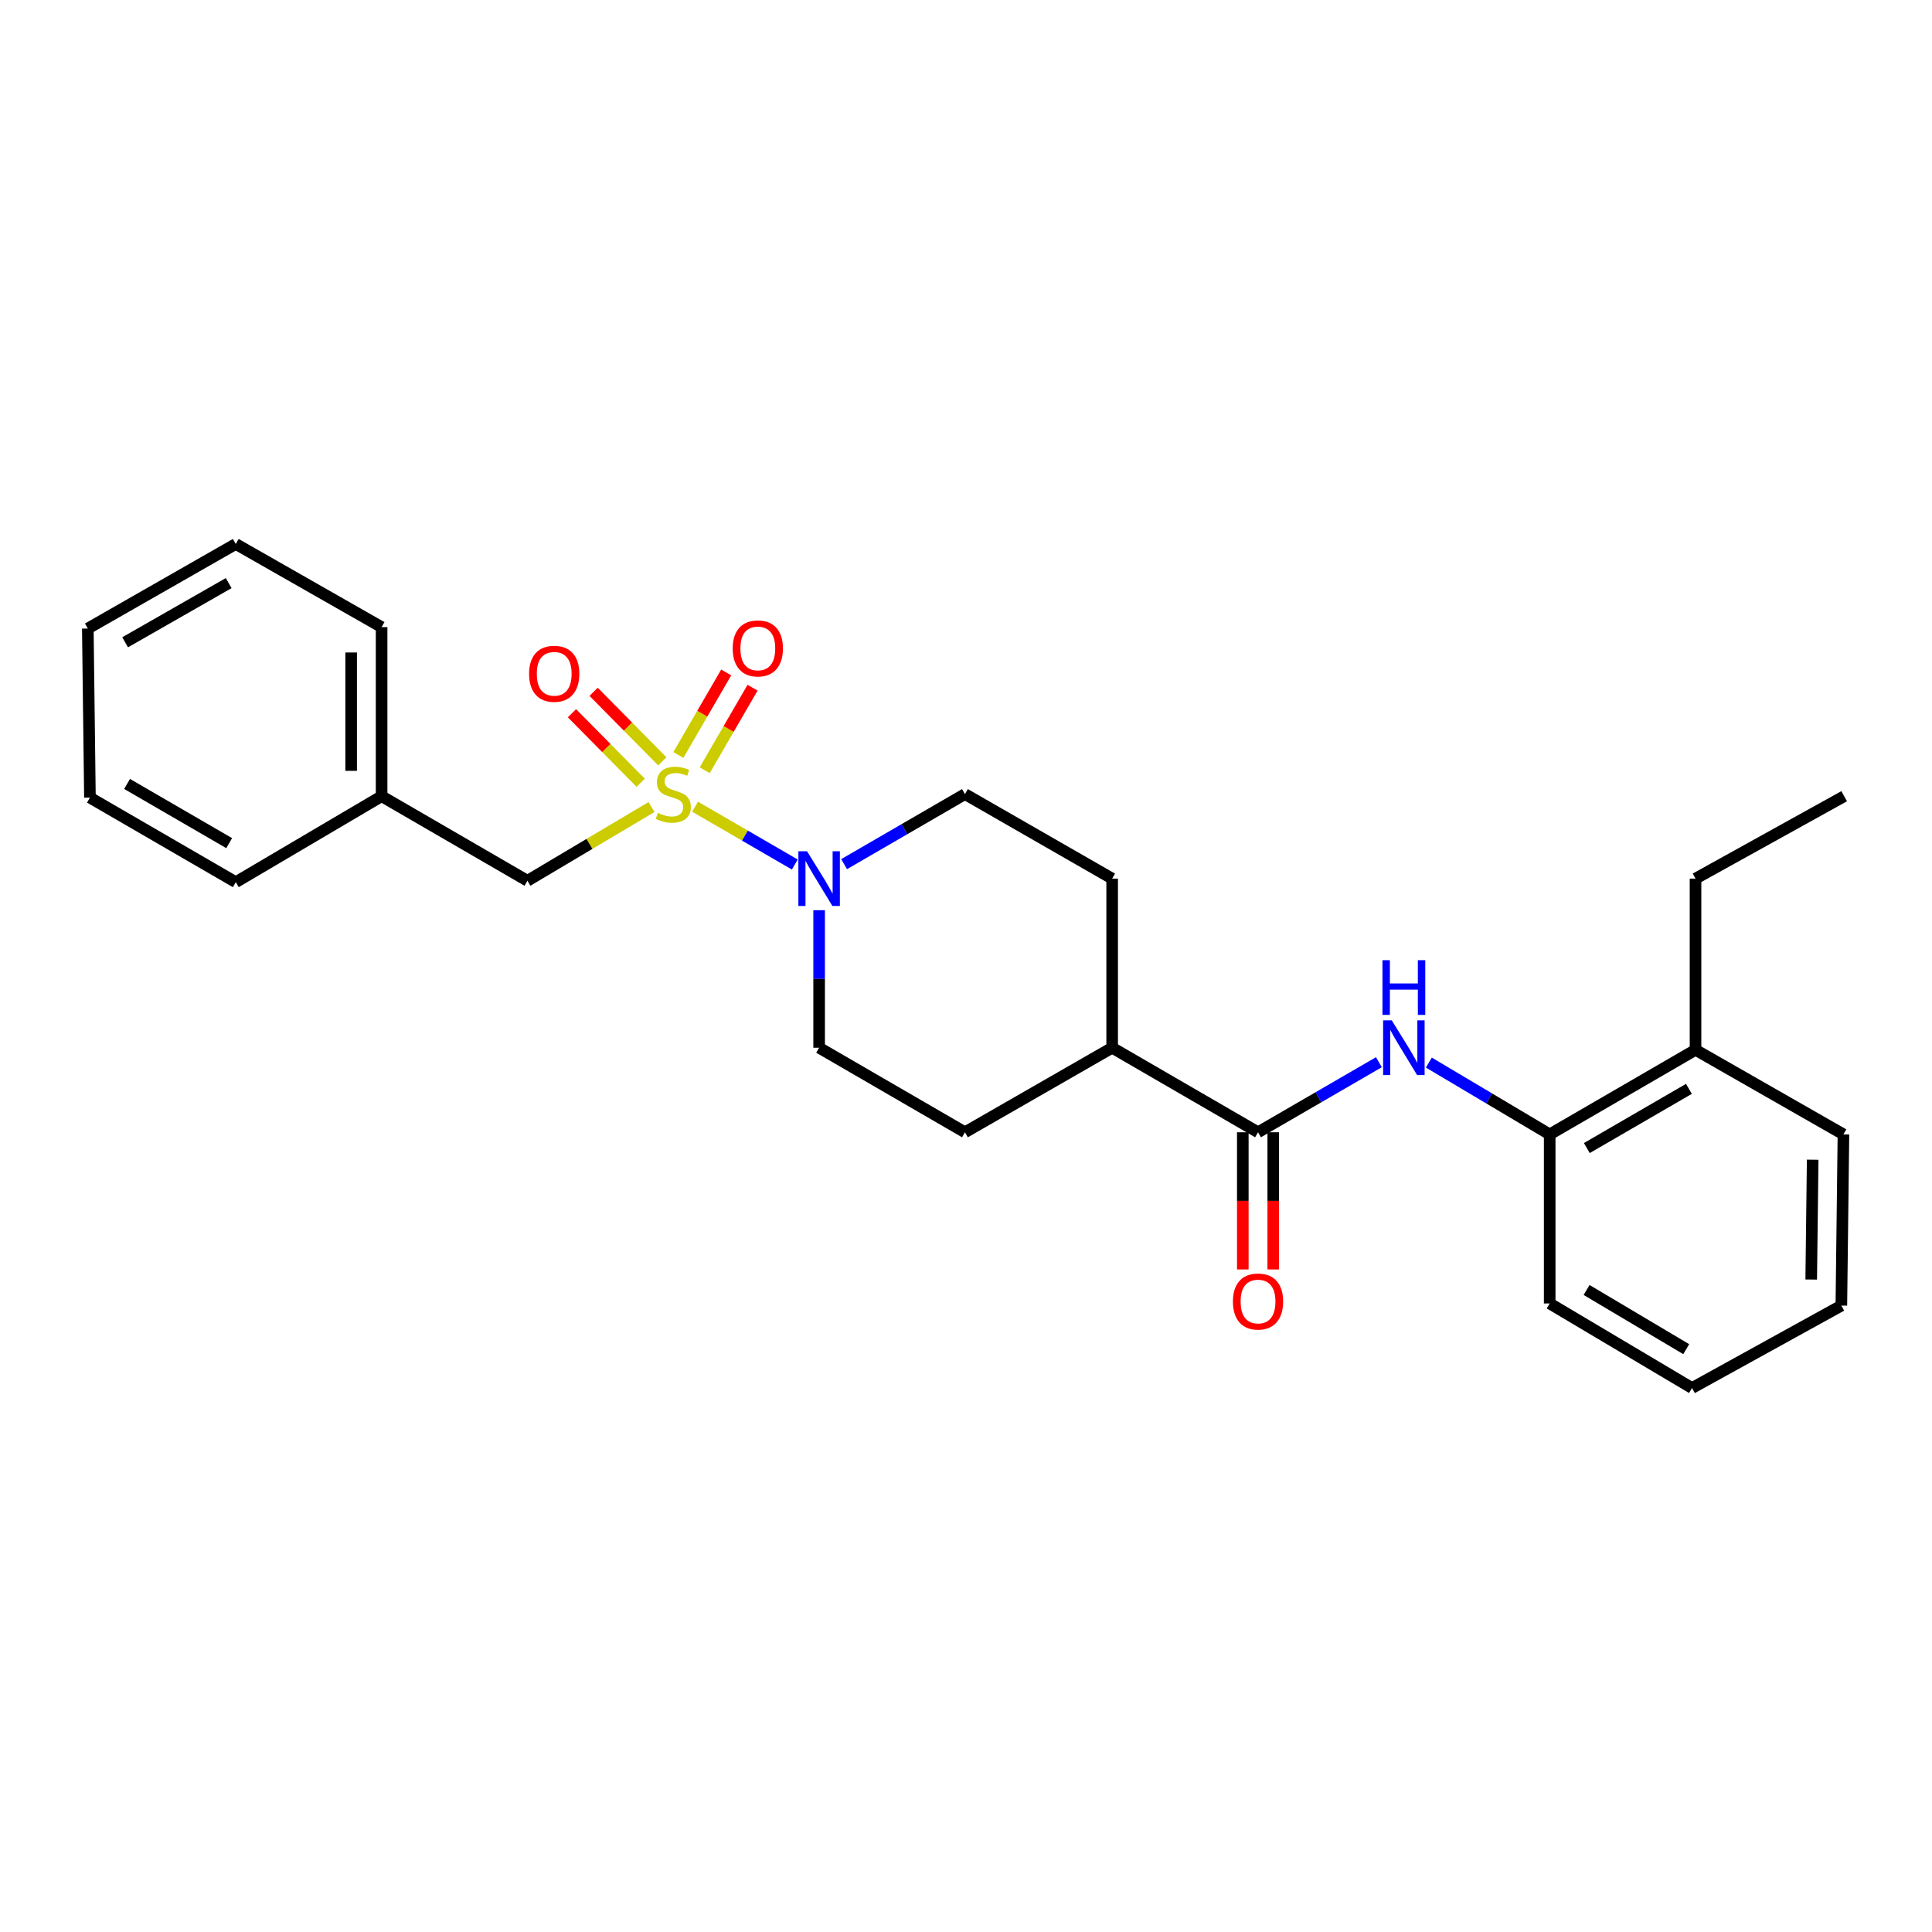 <?xml version='1.0' encoding='iso-8859-1'?>
<svg version='1.1' baseProfile='full'
              xmlns='http://www.w3.org/2000/svg'
                      xmlns:rdkit='http://www.rdkit.org/xml'
                      xmlns:xlink='http://www.w3.org/1999/xlink'
                  xml:space='preserve'
width='1000px' height='1000px' viewBox='0 0 1000 1000'>
<!-- END OF HEADER -->
<rect style='opacity:1.0;fill:#FFFFFF;stroke:none' width='1000' height='1000' x='0' y='0'> </rect>
<path class='bond-0' d='M 359.758,417.548 L 385.572,432.509' style='fill:none;fill-rule:evenodd;stroke:#CCCC00;stroke-width:6px;stroke-linecap:butt;stroke-linejoin:miter;stroke-opacity:1' />
<path class='bond-0' d='M 385.572,432.509 L 411.385,447.47' style='fill:none;fill-rule:evenodd;stroke:#0000FF;stroke-width:6px;stroke-linecap:butt;stroke-linejoin:miter;stroke-opacity:1' />
<path class='bond-3' d='M 337.221,417.721 L 305.108,436.802' style='fill:none;fill-rule:evenodd;stroke:#CCCC00;stroke-width:6px;stroke-linecap:butt;stroke-linejoin:miter;stroke-opacity:1' />
<path class='bond-3' d='M 305.108,436.802 L 272.994,455.883' style='fill:none;fill-rule:evenodd;stroke:#000000;stroke-width:6px;stroke-linecap:butt;stroke-linejoin:miter;stroke-opacity:1' />
<path class='bond-4' d='M 342.83,394.077 L 325.041,376.081' style='fill:none;fill-rule:evenodd;stroke:#CCCC00;stroke-width:6px;stroke-linecap:butt;stroke-linejoin:miter;stroke-opacity:1' />
<path class='bond-4' d='M 325.041,376.081 L 307.253,358.086' style='fill:none;fill-rule:evenodd;stroke:#FF0000;stroke-width:6px;stroke-linecap:butt;stroke-linejoin:miter;stroke-opacity:1' />
<path class='bond-4' d='M 331.619,405.158 L 313.831,387.162' style='fill:none;fill-rule:evenodd;stroke:#CCCC00;stroke-width:6px;stroke-linecap:butt;stroke-linejoin:miter;stroke-opacity:1' />
<path class='bond-4' d='M 313.831,387.162 L 296.043,369.167' style='fill:none;fill-rule:evenodd;stroke:#FF0000;stroke-width:6px;stroke-linecap:butt;stroke-linejoin:miter;stroke-opacity:1' />
<path class='bond-5' d='M 364.763,398.672 L 377.141,377.315' style='fill:none;fill-rule:evenodd;stroke:#CCCC00;stroke-width:6px;stroke-linecap:butt;stroke-linejoin:miter;stroke-opacity:1' />
<path class='bond-5' d='M 377.141,377.315 L 389.519,355.958' style='fill:none;fill-rule:evenodd;stroke:#FF0000;stroke-width:6px;stroke-linecap:butt;stroke-linejoin:miter;stroke-opacity:1' />
<path class='bond-5' d='M 351.126,390.768 L 363.504,369.411' style='fill:none;fill-rule:evenodd;stroke:#CCCC00;stroke-width:6px;stroke-linecap:butt;stroke-linejoin:miter;stroke-opacity:1' />
<path class='bond-5' d='M 363.504,369.411 L 375.882,348.054' style='fill:none;fill-rule:evenodd;stroke:#FF0000;stroke-width:6px;stroke-linecap:butt;stroke-linejoin:miter;stroke-opacity:1' />
<path class='bond-8' d='M 436.902,447.281 L 468.18,429.151' style='fill:none;fill-rule:evenodd;stroke:#0000FF;stroke-width:6px;stroke-linecap:butt;stroke-linejoin:miter;stroke-opacity:1' />
<path class='bond-8' d='M 468.18,429.151 L 499.457,411.021' style='fill:none;fill-rule:evenodd;stroke:#000000;stroke-width:6px;stroke-linecap:butt;stroke-linejoin:miter;stroke-opacity:1' />
<path class='bond-9' d='M 423.981,471.119 L 423.981,506.712' style='fill:none;fill-rule:evenodd;stroke:#0000FF;stroke-width:6px;stroke-linecap:butt;stroke-linejoin:miter;stroke-opacity:1' />
<path class='bond-9' d='M 423.981,506.712 L 423.981,542.305' style='fill:none;fill-rule:evenodd;stroke:#000000;stroke-width:6px;stroke-linecap:butt;stroke-linejoin:miter;stroke-opacity:1' />
<path class='bond-1' d='M 651.153,586.063 L 575.651,542.305' style='fill:none;fill-rule:evenodd;stroke:#000000;stroke-width:6px;stroke-linecap:butt;stroke-linejoin:miter;stroke-opacity:1' />
<path class='bond-2' d='M 651.153,586.063 L 682.435,567.929' style='fill:none;fill-rule:evenodd;stroke:#000000;stroke-width:6px;stroke-linecap:butt;stroke-linejoin:miter;stroke-opacity:1' />
<path class='bond-2' d='M 682.435,567.929 L 713.717,549.795' style='fill:none;fill-rule:evenodd;stroke:#0000FF;stroke-width:6px;stroke-linecap:butt;stroke-linejoin:miter;stroke-opacity:1' />
<path class='bond-10' d='M 643.272,586.063 L 643.272,621.567' style='fill:none;fill-rule:evenodd;stroke:#000000;stroke-width:6px;stroke-linecap:butt;stroke-linejoin:miter;stroke-opacity:1' />
<path class='bond-10' d='M 643.272,621.567 L 643.272,657.072' style='fill:none;fill-rule:evenodd;stroke:#FF0000;stroke-width:6px;stroke-linecap:butt;stroke-linejoin:miter;stroke-opacity:1' />
<path class='bond-10' d='M 659.034,586.063 L 659.034,621.567' style='fill:none;fill-rule:evenodd;stroke:#000000;stroke-width:6px;stroke-linecap:butt;stroke-linejoin:miter;stroke-opacity:1' />
<path class='bond-10' d='M 659.034,621.567 L 659.034,657.072' style='fill:none;fill-rule:evenodd;stroke:#FF0000;stroke-width:6px;stroke-linecap:butt;stroke-linejoin:miter;stroke-opacity:1' />
<path class='bond-6' d='M 739.573,549.992 L 770.843,568.575' style='fill:none;fill-rule:evenodd;stroke:#0000FF;stroke-width:6px;stroke-linecap:butt;stroke-linejoin:miter;stroke-opacity:1' />
<path class='bond-6' d='M 770.843,568.575 L 802.114,587.158' style='fill:none;fill-rule:evenodd;stroke:#000000;stroke-width:6px;stroke-linecap:butt;stroke-linejoin:miter;stroke-opacity:1' />
<path class='bond-14' d='M 272.994,455.883 L 197.518,412.116' style='fill:none;fill-rule:evenodd;stroke:#000000;stroke-width:6px;stroke-linecap:butt;stroke-linejoin:miter;stroke-opacity:1' />
<path class='bond-11' d='M 802.114,587.158 L 877.598,543.391' style='fill:none;fill-rule:evenodd;stroke:#000000;stroke-width:6px;stroke-linecap:butt;stroke-linejoin:miter;stroke-opacity:1' />
<path class='bond-11' d='M 821.343,594.229 L 874.182,563.592' style='fill:none;fill-rule:evenodd;stroke:#000000;stroke-width:6px;stroke-linecap:butt;stroke-linejoin:miter;stroke-opacity:1' />
<path class='bond-15' d='M 802.114,587.158 L 802.114,674.674' style='fill:none;fill-rule:evenodd;stroke:#000000;stroke-width:6px;stroke-linecap:butt;stroke-linejoin:miter;stroke-opacity:1' />
<path class='bond-7' d='M 575.651,542.305 L 499.457,586.063' style='fill:none;fill-rule:evenodd;stroke:#000000;stroke-width:6px;stroke-linecap:butt;stroke-linejoin:miter;stroke-opacity:1' />
<path class='bond-26' d='M 575.651,542.305 L 575.651,454.771' style='fill:none;fill-rule:evenodd;stroke:#000000;stroke-width:6px;stroke-linecap:butt;stroke-linejoin:miter;stroke-opacity:1' />
<path class='bond-13' d='M 499.457,411.021 L 575.651,454.771' style='fill:none;fill-rule:evenodd;stroke:#000000;stroke-width:6px;stroke-linecap:butt;stroke-linejoin:miter;stroke-opacity:1' />
<path class='bond-12' d='M 423.981,542.305 L 499.457,586.063' style='fill:none;fill-rule:evenodd;stroke:#000000;stroke-width:6px;stroke-linecap:butt;stroke-linejoin:miter;stroke-opacity:1' />
<path class='bond-16' d='M 877.598,543.391 L 877.598,454.771' style='fill:none;fill-rule:evenodd;stroke:#000000;stroke-width:6px;stroke-linecap:butt;stroke-linejoin:miter;stroke-opacity:1' />
<path class='bond-17' d='M 877.598,543.391 L 954.16,587.158' style='fill:none;fill-rule:evenodd;stroke:#000000;stroke-width:6px;stroke-linecap:butt;stroke-linejoin:miter;stroke-opacity:1' />
<path class='bond-18' d='M 197.518,412.116 L 197.518,324.599' style='fill:none;fill-rule:evenodd;stroke:#000000;stroke-width:6px;stroke-linecap:butt;stroke-linejoin:miter;stroke-opacity:1' />
<path class='bond-18' d='M 181.756,398.988 L 181.756,337.726' style='fill:none;fill-rule:evenodd;stroke:#000000;stroke-width:6px;stroke-linecap:butt;stroke-linejoin:miter;stroke-opacity:1' />
<path class='bond-19' d='M 197.518,412.116 L 122.034,456.609' style='fill:none;fill-rule:evenodd;stroke:#000000;stroke-width:6px;stroke-linecap:butt;stroke-linejoin:miter;stroke-opacity:1' />
<path class='bond-21' d='M 802.114,674.674 L 875.786,718.441' style='fill:none;fill-rule:evenodd;stroke:#000000;stroke-width:6px;stroke-linecap:butt;stroke-linejoin:miter;stroke-opacity:1' />
<path class='bond-21' d='M 821.215,667.688 L 872.786,698.325' style='fill:none;fill-rule:evenodd;stroke:#000000;stroke-width:6px;stroke-linecap:butt;stroke-linejoin:miter;stroke-opacity:1' />
<path class='bond-20' d='M 877.598,454.771 L 954.545,412.116' style='fill:none;fill-rule:evenodd;stroke:#000000;stroke-width:6px;stroke-linecap:butt;stroke-linejoin:miter;stroke-opacity:1' />
<path class='bond-28' d='M 954.16,587.158 L 953.083,675.769' style='fill:none;fill-rule:evenodd;stroke:#000000;stroke-width:6px;stroke-linecap:butt;stroke-linejoin:miter;stroke-opacity:1' />
<path class='bond-28' d='M 938.237,600.258 L 937.483,662.286' style='fill:none;fill-rule:evenodd;stroke:#000000;stroke-width:6px;stroke-linecap:butt;stroke-linejoin:miter;stroke-opacity:1' />
<path class='bond-23' d='M 197.518,324.599 L 122.034,281.559' style='fill:none;fill-rule:evenodd;stroke:#000000;stroke-width:6px;stroke-linecap:butt;stroke-linejoin:miter;stroke-opacity:1' />
<path class='bond-24' d='M 122.034,456.609 L 46.549,412.842' style='fill:none;fill-rule:evenodd;stroke:#000000;stroke-width:6px;stroke-linecap:butt;stroke-linejoin:miter;stroke-opacity:1' />
<path class='bond-24' d='M 118.618,436.408 L 65.778,405.771' style='fill:none;fill-rule:evenodd;stroke:#000000;stroke-width:6px;stroke-linecap:butt;stroke-linejoin:miter;stroke-opacity:1' />
<path class='bond-22' d='M 875.786,718.441 L 953.083,675.769' style='fill:none;fill-rule:evenodd;stroke:#000000;stroke-width:6px;stroke-linecap:butt;stroke-linejoin:miter;stroke-opacity:1' />
<path class='bond-27' d='M 122.034,281.559 L 45.455,325.326' style='fill:none;fill-rule:evenodd;stroke:#000000;stroke-width:6px;stroke-linecap:butt;stroke-linejoin:miter;stroke-opacity:1' />
<path class='bond-27' d='M 118.368,301.809 L 64.763,332.446' style='fill:none;fill-rule:evenodd;stroke:#000000;stroke-width:6px;stroke-linecap:butt;stroke-linejoin:miter;stroke-opacity:1' />
<path class='bond-25' d='M 46.549,412.842 L 45.455,325.326' style='fill:none;fill-rule:evenodd;stroke:#000000;stroke-width:6px;stroke-linecap:butt;stroke-linejoin:miter;stroke-opacity:1' />
<path  class='atom-0' d='M 340.497 420.741
Q 340.817 420.861, 342.137 421.421
Q 343.457 421.981, 344.897 422.341
Q 346.377 422.661, 347.817 422.661
Q 350.497 422.661, 352.057 421.381
Q 353.617 420.061, 353.617 417.781
Q 353.617 416.221, 352.817 415.261
Q 352.057 414.301, 350.857 413.781
Q 349.657 413.261, 347.657 412.661
Q 345.137 411.901, 343.617 411.181
Q 342.137 410.461, 341.057 408.941
Q 340.017 407.421, 340.017 404.861
Q 340.017 401.301, 342.417 399.101
Q 344.857 396.901, 349.657 396.901
Q 352.937 396.901, 356.657 398.461
L 355.737 401.541
Q 352.337 400.141, 349.777 400.141
Q 347.017 400.141, 345.497 401.301
Q 343.977 402.421, 344.017 404.381
Q 344.017 405.901, 344.777 406.821
Q 345.577 407.741, 346.697 408.261
Q 347.857 408.781, 349.777 409.381
Q 352.337 410.181, 353.857 410.981
Q 355.377 411.781, 356.457 413.421
Q 357.577 415.021, 357.577 417.781
Q 357.577 421.701, 354.937 423.821
Q 352.337 425.901, 347.977 425.901
Q 345.457 425.901, 343.537 425.341
Q 341.657 424.821, 339.417 423.901
L 340.497 420.741
' fill='#CCCC00'/>
<path  class='atom-1' d='M 417.721 440.611
L 427.001 455.611
Q 427.921 457.091, 429.401 459.771
Q 430.881 462.451, 430.961 462.611
L 430.961 440.611
L 434.721 440.611
L 434.721 468.931
L 430.841 468.931
L 420.881 452.531
Q 419.721 450.611, 418.481 448.411
Q 417.281 446.211, 416.921 445.531
L 416.921 468.931
L 413.241 468.931
L 413.241 440.611
L 417.721 440.611
' fill='#0000FF'/>
<path  class='atom-3' d='M 720.378 528.145
L 729.658 543.145
Q 730.578 544.625, 732.058 547.305
Q 733.538 549.985, 733.618 550.145
L 733.618 528.145
L 737.378 528.145
L 737.378 556.465
L 733.498 556.465
L 723.538 540.065
Q 722.378 538.145, 721.138 535.945
Q 719.938 533.745, 719.578 533.065
L 719.578 556.465
L 715.898 556.465
L 715.898 528.145
L 720.378 528.145
' fill='#0000FF'/>
<path  class='atom-3' d='M 715.558 496.993
L 719.398 496.993
L 719.398 509.033
L 733.878 509.033
L 733.878 496.993
L 737.718 496.993
L 737.718 525.313
L 733.878 525.313
L 733.878 512.233
L 719.398 512.233
L 719.398 525.313
L 715.558 525.313
L 715.558 496.993
' fill='#0000FF'/>
<path  class='atom-5' d='M 273.857 348.743
Q 273.857 341.943, 277.217 338.143
Q 280.577 334.343, 286.857 334.343
Q 293.137 334.343, 296.497 338.143
Q 299.857 341.943, 299.857 348.743
Q 299.857 355.623, 296.457 359.543
Q 293.057 363.423, 286.857 363.423
Q 280.617 363.423, 277.217 359.543
Q 273.857 355.663, 273.857 348.743
M 286.857 360.223
Q 291.177 360.223, 293.497 357.343
Q 295.857 354.423, 295.857 348.743
Q 295.857 343.183, 293.497 340.383
Q 291.177 337.543, 286.857 337.543
Q 282.537 337.543, 280.177 340.343
Q 277.857 343.143, 277.857 348.743
Q 277.857 354.463, 280.177 357.343
Q 282.537 360.223, 286.857 360.223
' fill='#FF0000'/>
<path  class='atom-6' d='M 379.246 335.616
Q 379.246 328.816, 382.606 325.016
Q 385.966 321.216, 392.246 321.216
Q 398.526 321.216, 401.886 325.016
Q 405.246 328.816, 405.246 335.616
Q 405.246 342.496, 401.846 346.416
Q 398.446 350.296, 392.246 350.296
Q 386.006 350.296, 382.606 346.416
Q 379.246 342.536, 379.246 335.616
M 392.246 347.096
Q 396.566 347.096, 398.886 344.216
Q 401.246 341.296, 401.246 335.616
Q 401.246 330.056, 398.886 327.256
Q 396.566 324.416, 392.246 324.416
Q 387.926 324.416, 385.566 327.216
Q 383.246 330.016, 383.246 335.616
Q 383.246 341.336, 385.566 344.216
Q 387.926 347.096, 392.246 347.096
' fill='#FF0000'/>
<path  class='atom-11' d='M 638.153 673.66
Q 638.153 666.86, 641.513 663.06
Q 644.873 659.26, 651.153 659.26
Q 657.433 659.26, 660.793 663.06
Q 664.153 666.86, 664.153 673.66
Q 664.153 680.54, 660.753 684.46
Q 657.353 688.34, 651.153 688.34
Q 644.913 688.34, 641.513 684.46
Q 638.153 680.58, 638.153 673.66
M 651.153 685.14
Q 655.473 685.14, 657.793 682.26
Q 660.153 679.34, 660.153 673.66
Q 660.153 668.1, 657.793 665.3
Q 655.473 662.46, 651.153 662.46
Q 646.833 662.46, 644.473 665.26
Q 642.153 668.06, 642.153 673.66
Q 642.153 679.38, 644.473 682.26
Q 646.833 685.14, 651.153 685.14
' fill='#FF0000'/>
</svg>
